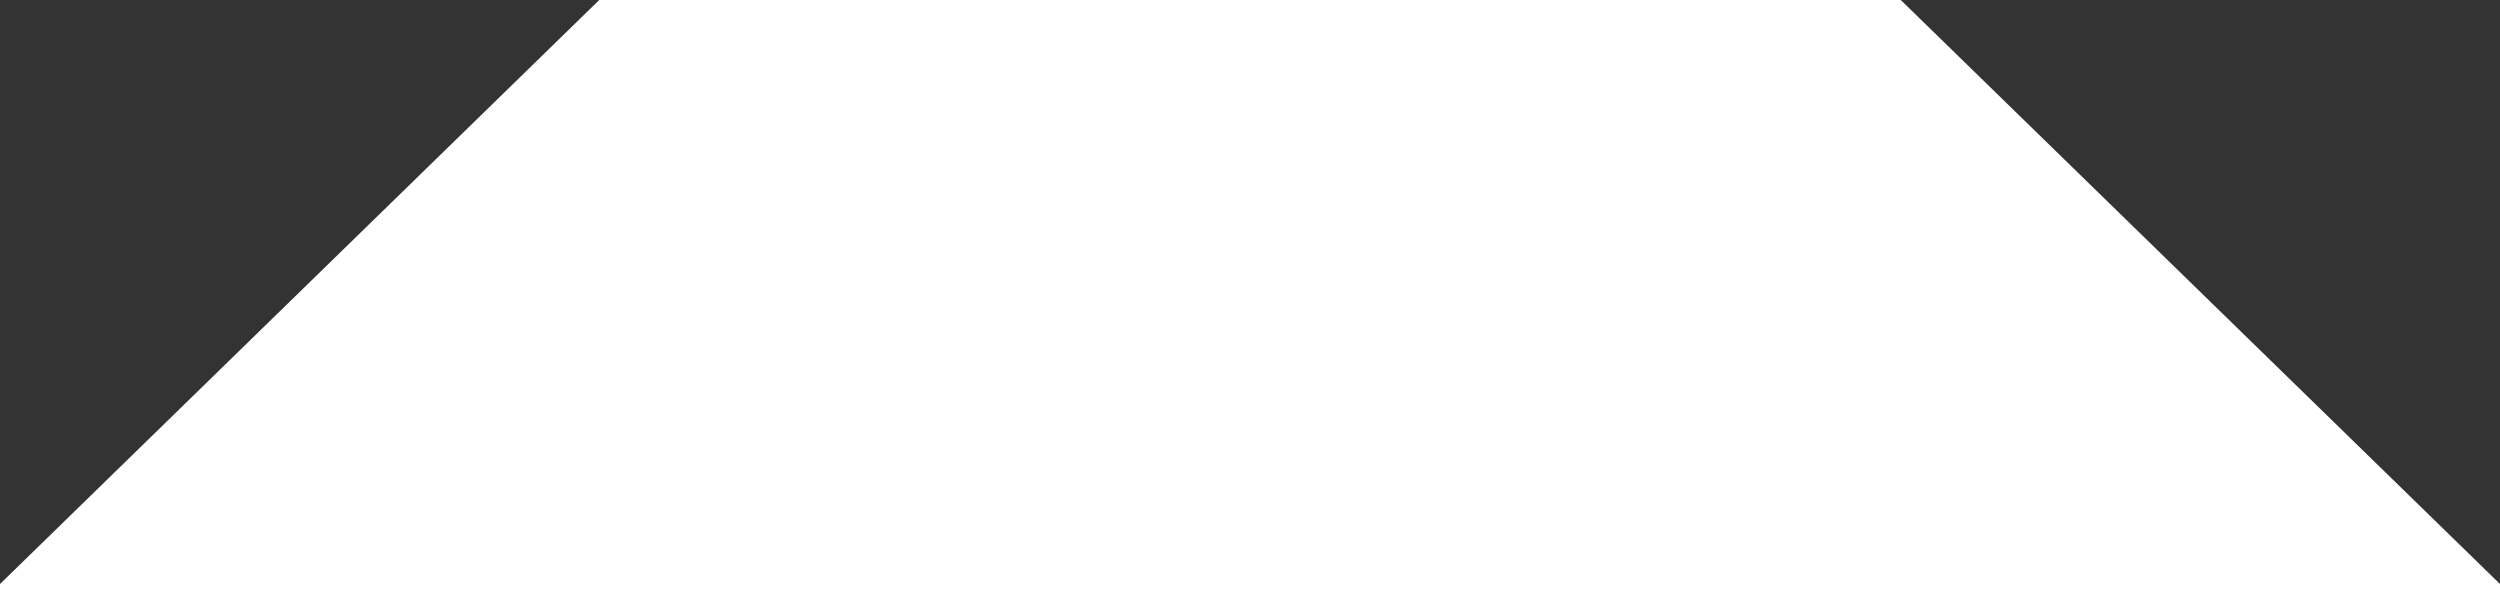 <svg width="1055" height="250" viewBox="0 0 1055 250" fill="none" xmlns="http://www.w3.org/2000/svg">
<rect x="0" y="0" width="1055" height="250" fill="#333333" stroke="none"/>
<g clip-path="url(#clip0_514_1775)">
<path  d="M252.882 0H802.118L1055 246.46V854.54L802.118 1101H252.882L0 854.54V246.46L252.882 0Z" fill="white"/>
</g>
<defs>
<clipPath id="clip0_514_1775">
<rect width="1055" height="250" fill="white"/>
</clipPath>
</defs>
</svg>
